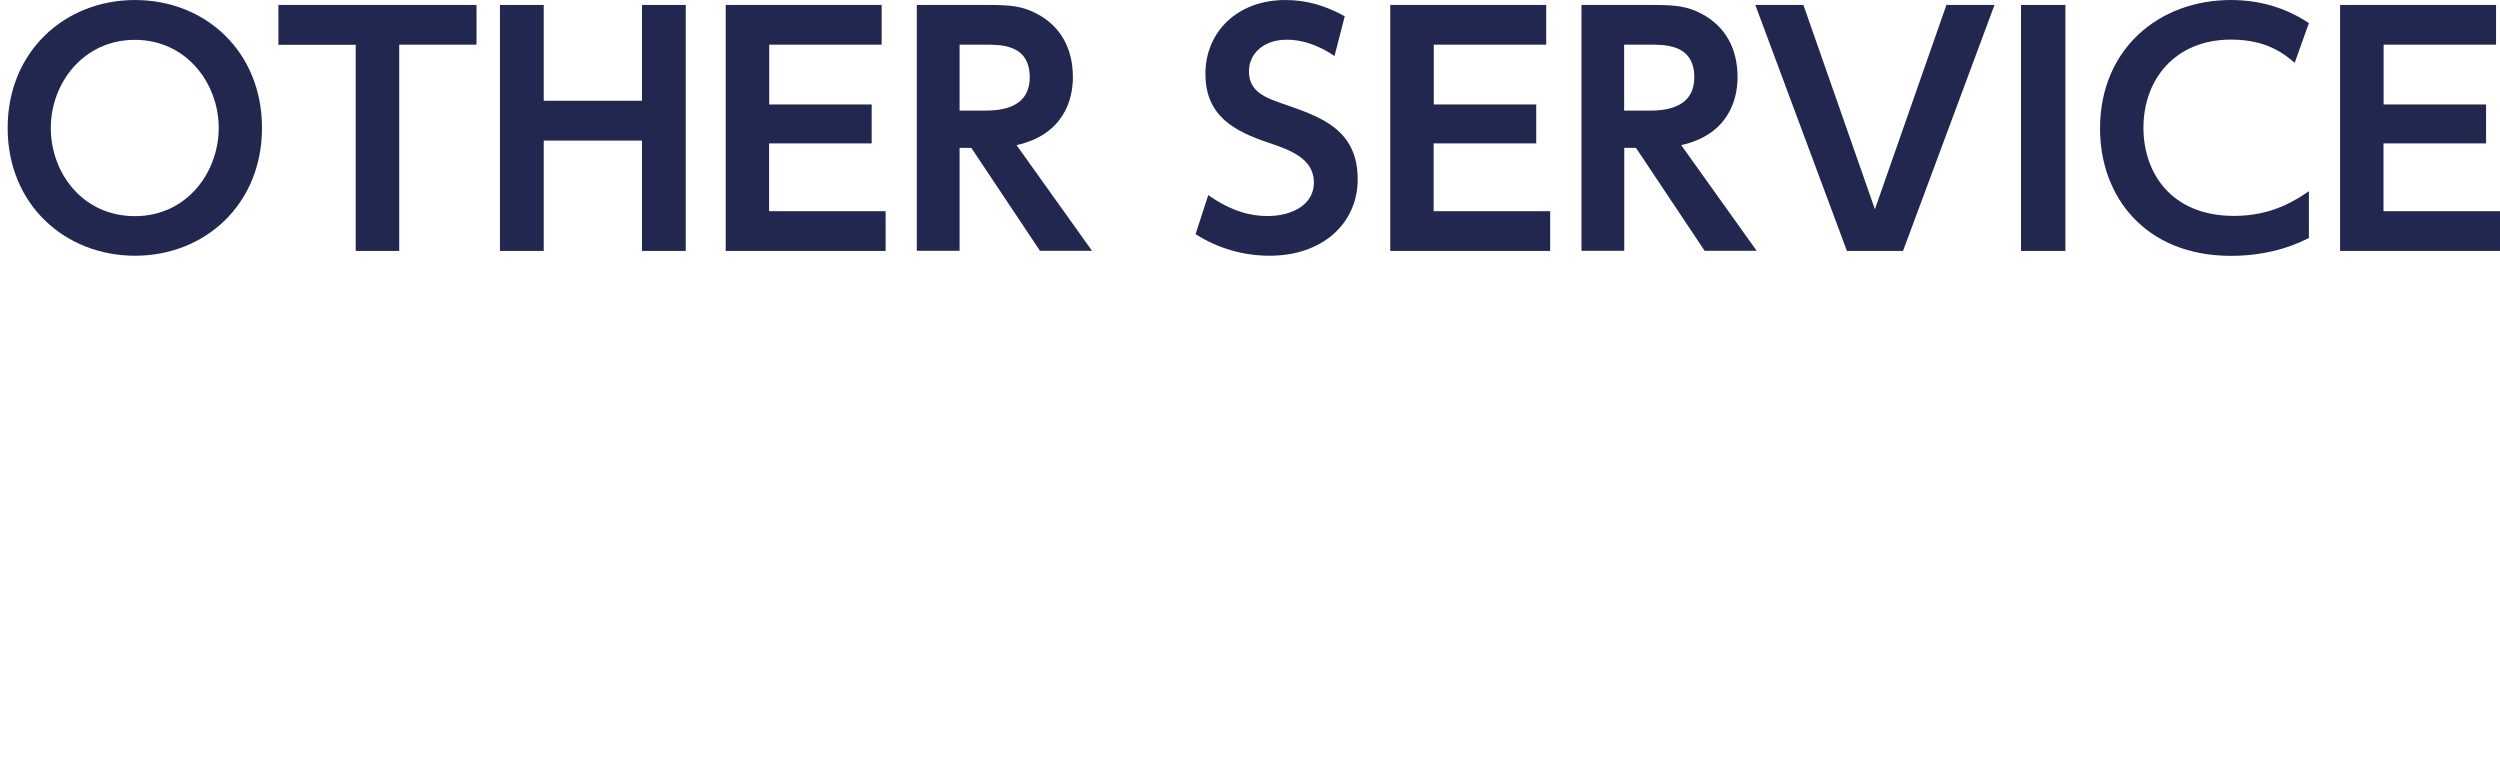 <?xml version="1.0" encoding="UTF-8"?><svg id="_レイヤー_2" xmlns="http://www.w3.org/2000/svg" width="71.53mm" height="22.19mm" viewBox="0 0 202.77 62.9"><defs><style>.cls-1{fill:none;}.cls-2{fill:#21274f;}</style></defs><g id="title"><g id="_レイヤー_2-2"><g id="_レイヤー_1-2-2"><rect class="cls-1" width="202.77" height="62.9"/></g></g><g><path class="cls-2" d="m.62,10.38C.62,4.18,5.25,0,10.95,0s10.3,4.17,10.3,10.37-4.62,10.37-10.3,10.37S.62,16.58.62,10.38Zm17.12,0c0-3.62-2.62-7.15-6.8-7.15s-6.82,3.52-6.82,7.15,2.57,7.15,6.82,7.15,6.8-3.6,6.8-7.15Z"/><path class="cls-2" d="m32.37,20.35h-3.52V3.63h-6.27V.4h16.07v3.22h-6.27v16.72Z"/><path class="cls-2" d="m52.07,8.18V.4h3.55v19.95h-3.55v-8.95h-7.97v8.95h-3.55V.4h3.55v7.77h7.97Z"/><path class="cls-2" d="m70.7,8.48v3.15h-8.32v5.5h9.45v3.22h-12.97V.4h12.65v3.22h-9.12v4.85h8.32Z"/><path class="cls-2" d="m80.15.4c1.85,0,2.77.1,3.92.7,1.97,1.02,2.95,2.85,2.95,5.15,0,1.88-.78,4.67-4.57,5.52l6.12,8.57h-4.22l-5.57-8.35h-.95v8.35h-3.47V.4h5.8Zm-2.32,3.22v5.35h1.97c.95,0,3.72,0,3.72-2.7s-2.37-2.65-3.7-2.65h-2Z"/><path class="cls-2" d="m108.25,4.55c-1.95-1.33-3.47-1.33-3.9-1.33-1.85,0-3.05,1.12-3.05,2.57,0,1.67,1.35,2.15,2.97,2.7,2.87,1,5.85,2.02,5.85,6.05,0,3.55-2.82,6.2-7.15,6.2-2.12,0-4.2-.6-6-1.75l1.03-3.17c1.9,1.35,3.5,1.7,4.8,1.7,2.05,0,3.77-.95,3.77-2.72,0-1.97-2-2.65-3.6-3.2-2.92-.97-5.2-2.22-5.2-5.62S100.37,0,104.25,0c1.75,0,3.3.47,4.82,1.32l-.83,3.22Z"/><path class="cls-2" d="m124.6,8.48v3.15h-8.32v5.5h9.45v3.22h-12.97V.4h12.65v3.22h-9.12v4.85h8.32Z"/><path class="cls-2" d="m134.05.4c1.85,0,2.78.1,3.93.7,1.97,1.02,2.95,2.85,2.95,5.15,0,1.88-.78,4.67-4.57,5.52l6.12,8.57h-4.22l-5.57-8.35h-.95v8.35h-3.47V.4h5.8Zm-2.32,3.22v5.35h1.97c.95,0,3.72,0,3.72-2.7s-2.38-2.65-3.7-2.65h-2Z"/><path class="cls-2" d="m146.27.4l5.8,16.57L157.87.4h3.9l-7.42,19.95h-4.55L142.37.4h3.9Z"/><path class="cls-2" d="m167.52.4v19.95h-3.6V.4h3.6Z"/><path class="cls-2" d="m187.27,19.3c-.7.35-2.88,1.45-6.32,1.45-6.95,0-10.62-4.8-10.62-10.32C170.32,4.03,175.05,0,180.95,0c2.28,0,4.4.6,6.32,1.87l-1.15,3.22c-.8-.67-2.22-1.88-5.17-1.88-4.52,0-7.1,3.22-7.1,7.15,0,3.6,2.2,7.15,7.35,7.15,3.17,0,5.1-1.35,6.07-2v3.77Z"/><path class="cls-2" d="m201.64,8.48v3.15h-8.32v5.5h9.45v3.22h-12.97V.4h12.65v3.22h-9.12v4.85h8.32Z"/></g></g></svg>
